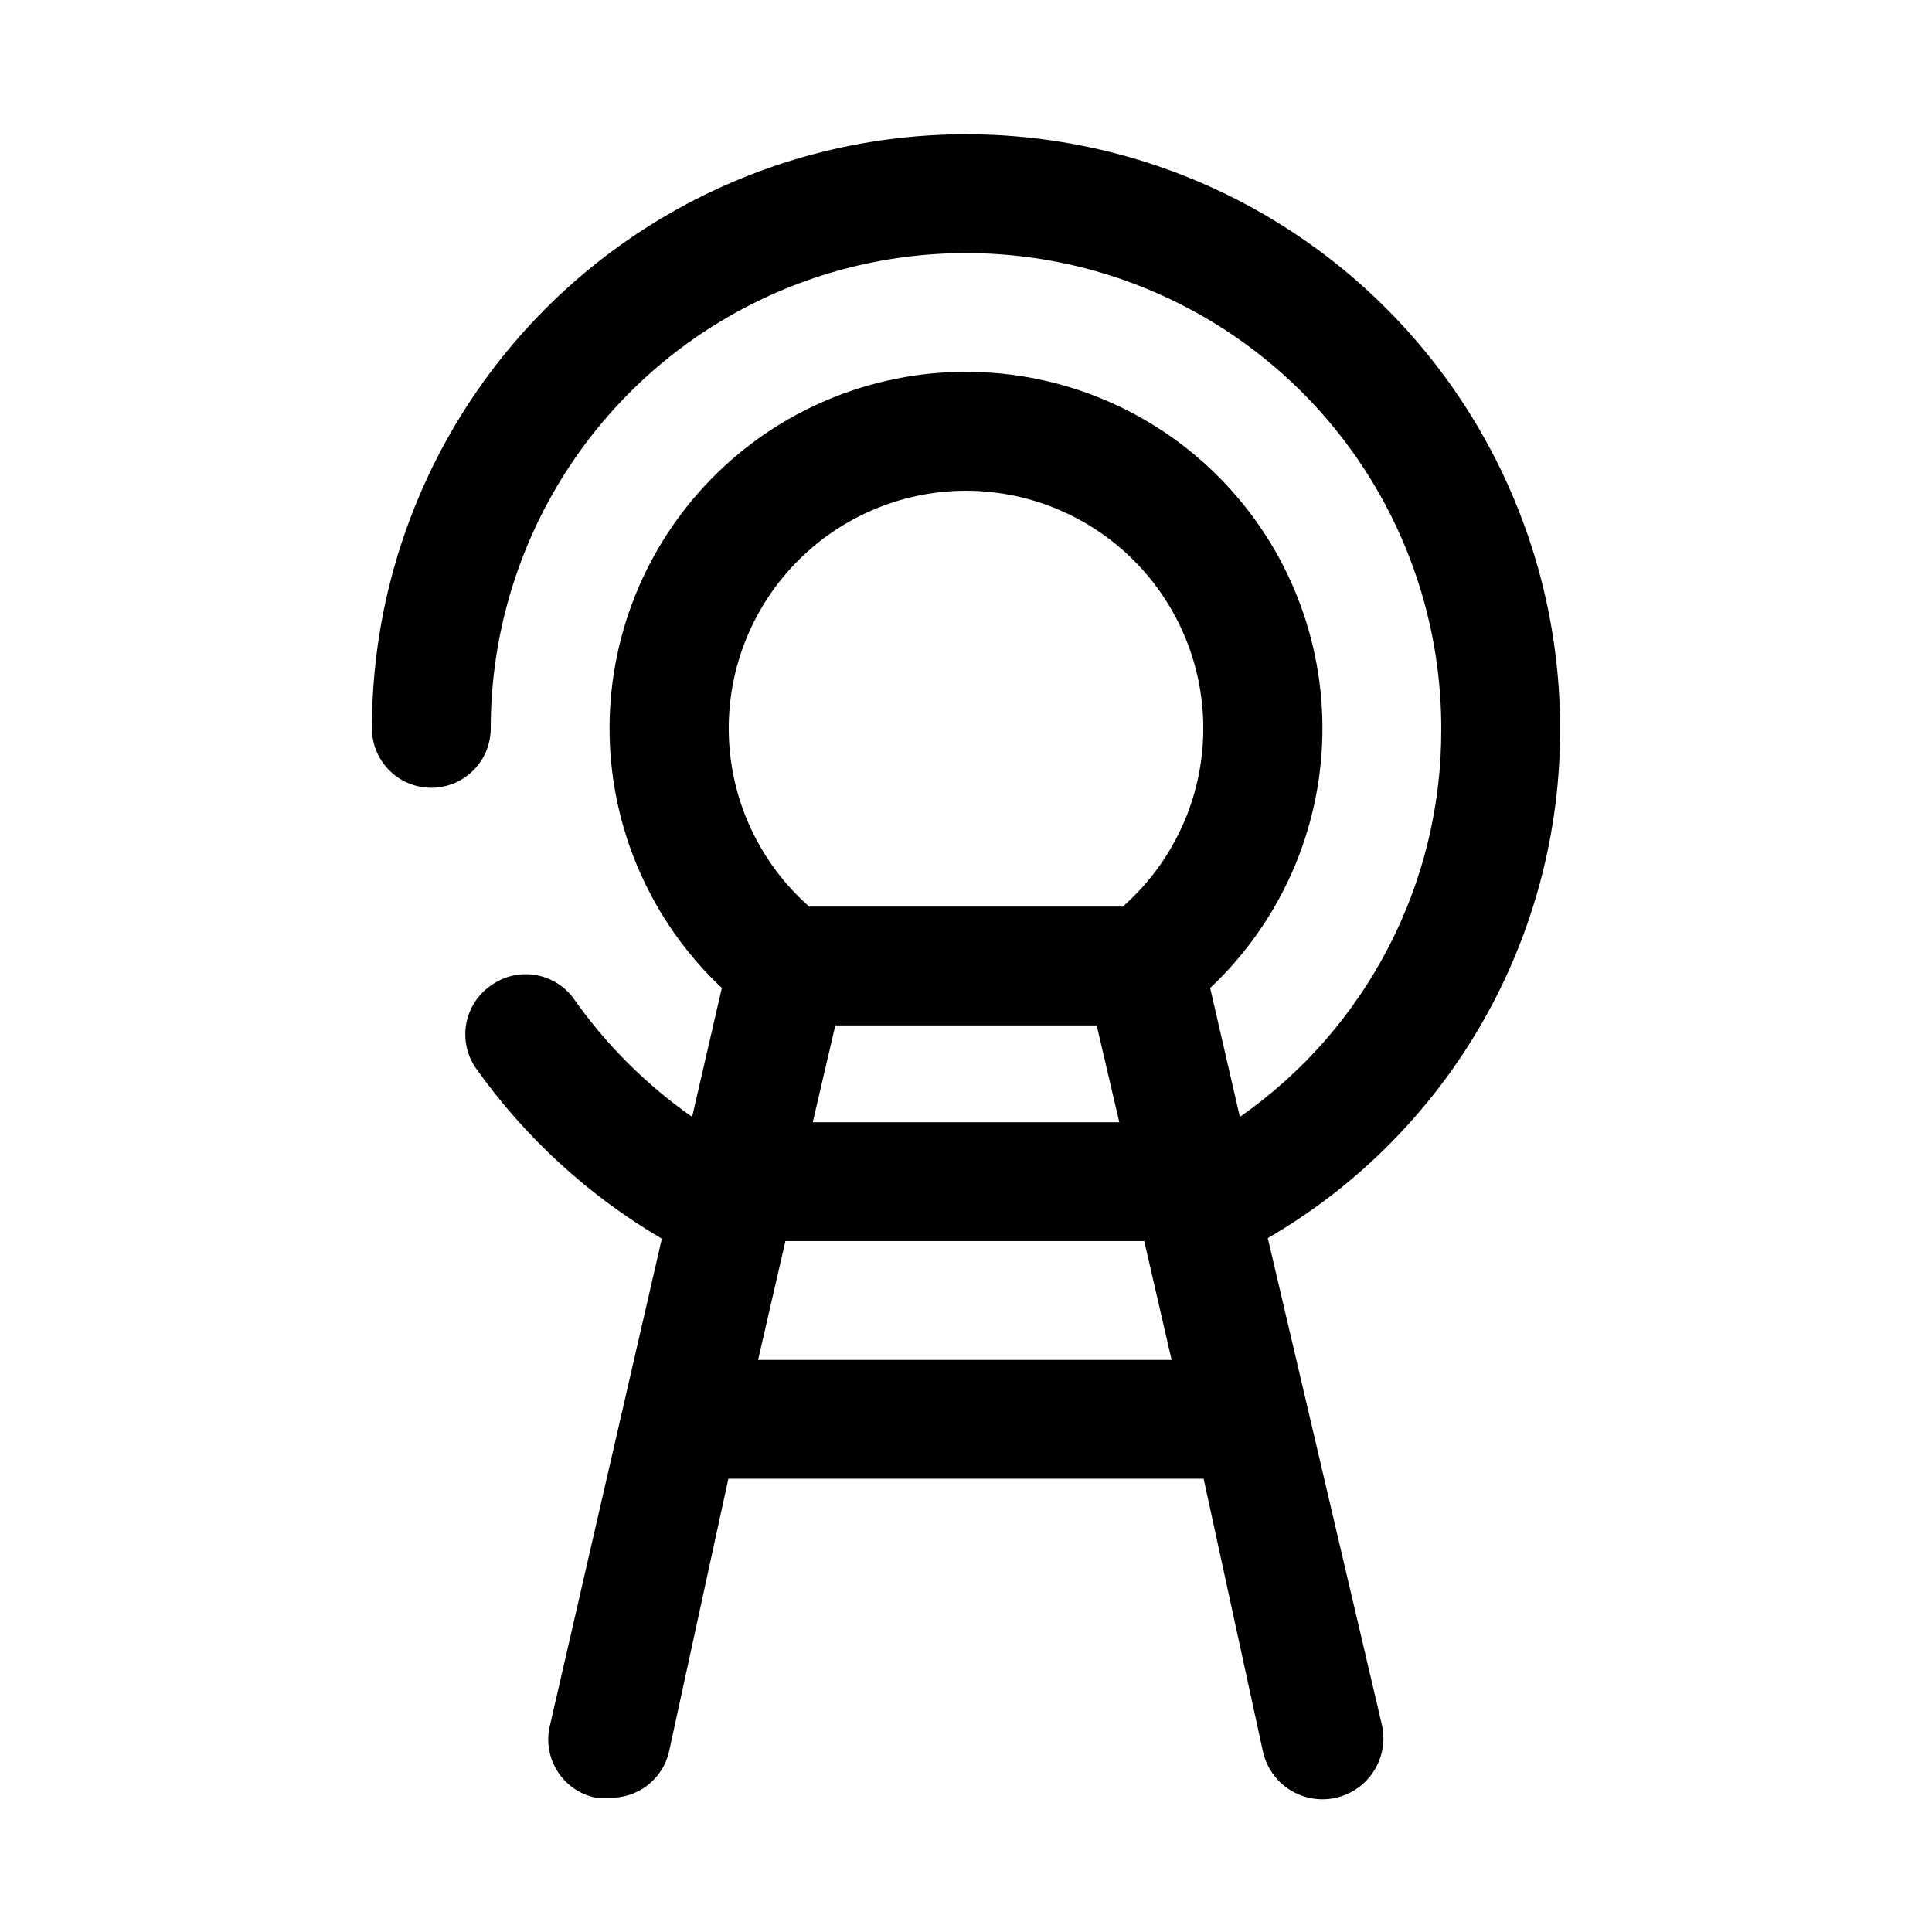 <?xml version="1.0" encoding="UTF-8"?>
<!-- Uploaded to: SVG Repo, www.svgrepo.com, Generator: SVG Repo Mixer Tools -->
<svg fill="#000000" width="800px" height="800px" version="1.1" viewBox="144 144 512 512" xmlns="http://www.w3.org/2000/svg">
 <path d="m479.98 472.11c23.645-13.723 43.254-33.434 56.852-57.152 13.598-23.715 20.707-50.594 20.609-77.93 0-56.25-30.008-108.22-78.719-136.35s-108.73-28.125-157.44 0c-48.711 28.125-78.719 80.098-78.719 136.35 0 5.625 3 10.82 7.871 13.633 4.871 2.812 10.875 2.812 15.746 0 4.871-2.812 7.871-8.008 7.871-13.633 0-45 24.004-86.578 62.977-109.08 38.969-22.5 86.98-22.5 125.95 0 38.969 22.5 62.973 64.078 62.973 109.08 0.199 41.004-19.75 79.488-53.371 102.96l-7.871-34.164c18.496-17.391 29.215-41.5 29.734-66.883 0.523-25.383-9.195-49.91-26.965-68.047-17.766-18.137-42.09-28.355-67.477-28.355-25.391 0-49.711 10.219-67.48 28.355-17.766 18.137-27.488 42.664-26.965 68.047 0.52 25.383 11.238 49.492 29.734 66.883l-7.871 34.164c-12.25-8.582-22.906-19.238-31.488-31.488-2.477-3.32-6.164-5.527-10.262-6.148-4.098-0.617-8.273 0.402-11.621 2.844-3.422 2.383-5.754 6.023-6.492 10.129-0.738 4.102 0.18 8.328 2.555 11.754 13.043 18.383 29.84 33.781 49.281 45.188l-29.602 128.79c-1.078 4.184-0.391 8.625 1.902 12.285 2.289 3.664 5.988 6.223 10.223 7.078h3.621c3.617 0.098 7.156-1.055 10.023-3.262 2.871-2.211 4.887-5.336 5.719-8.859l15.746-72.422h125.95l15.742 72.422c1.293 5.625 5.488 10.133 11.008 11.824 5.519 1.691 11.52 0.312 15.746-3.621 4.223-3.934 6.027-9.82 4.734-15.445zm-114.61-56.363h69.273l5.984 25.664h-81.242zm34.637-141.7c17.148 0.023 33.543 7.039 45.402 19.43 11.855 12.387 18.148 29.074 17.426 46.207-0.723 17.133-8.402 33.227-21.266 44.57h-83.129c-12.859-11.344-20.539-27.438-21.266-44.57-0.723-17.133 5.57-33.82 17.43-46.207 11.855-12.391 28.254-19.406 45.402-19.43zm-55.105 230.34 7.242-31.488h95.094l7.242 31.488z"/>
</svg>
